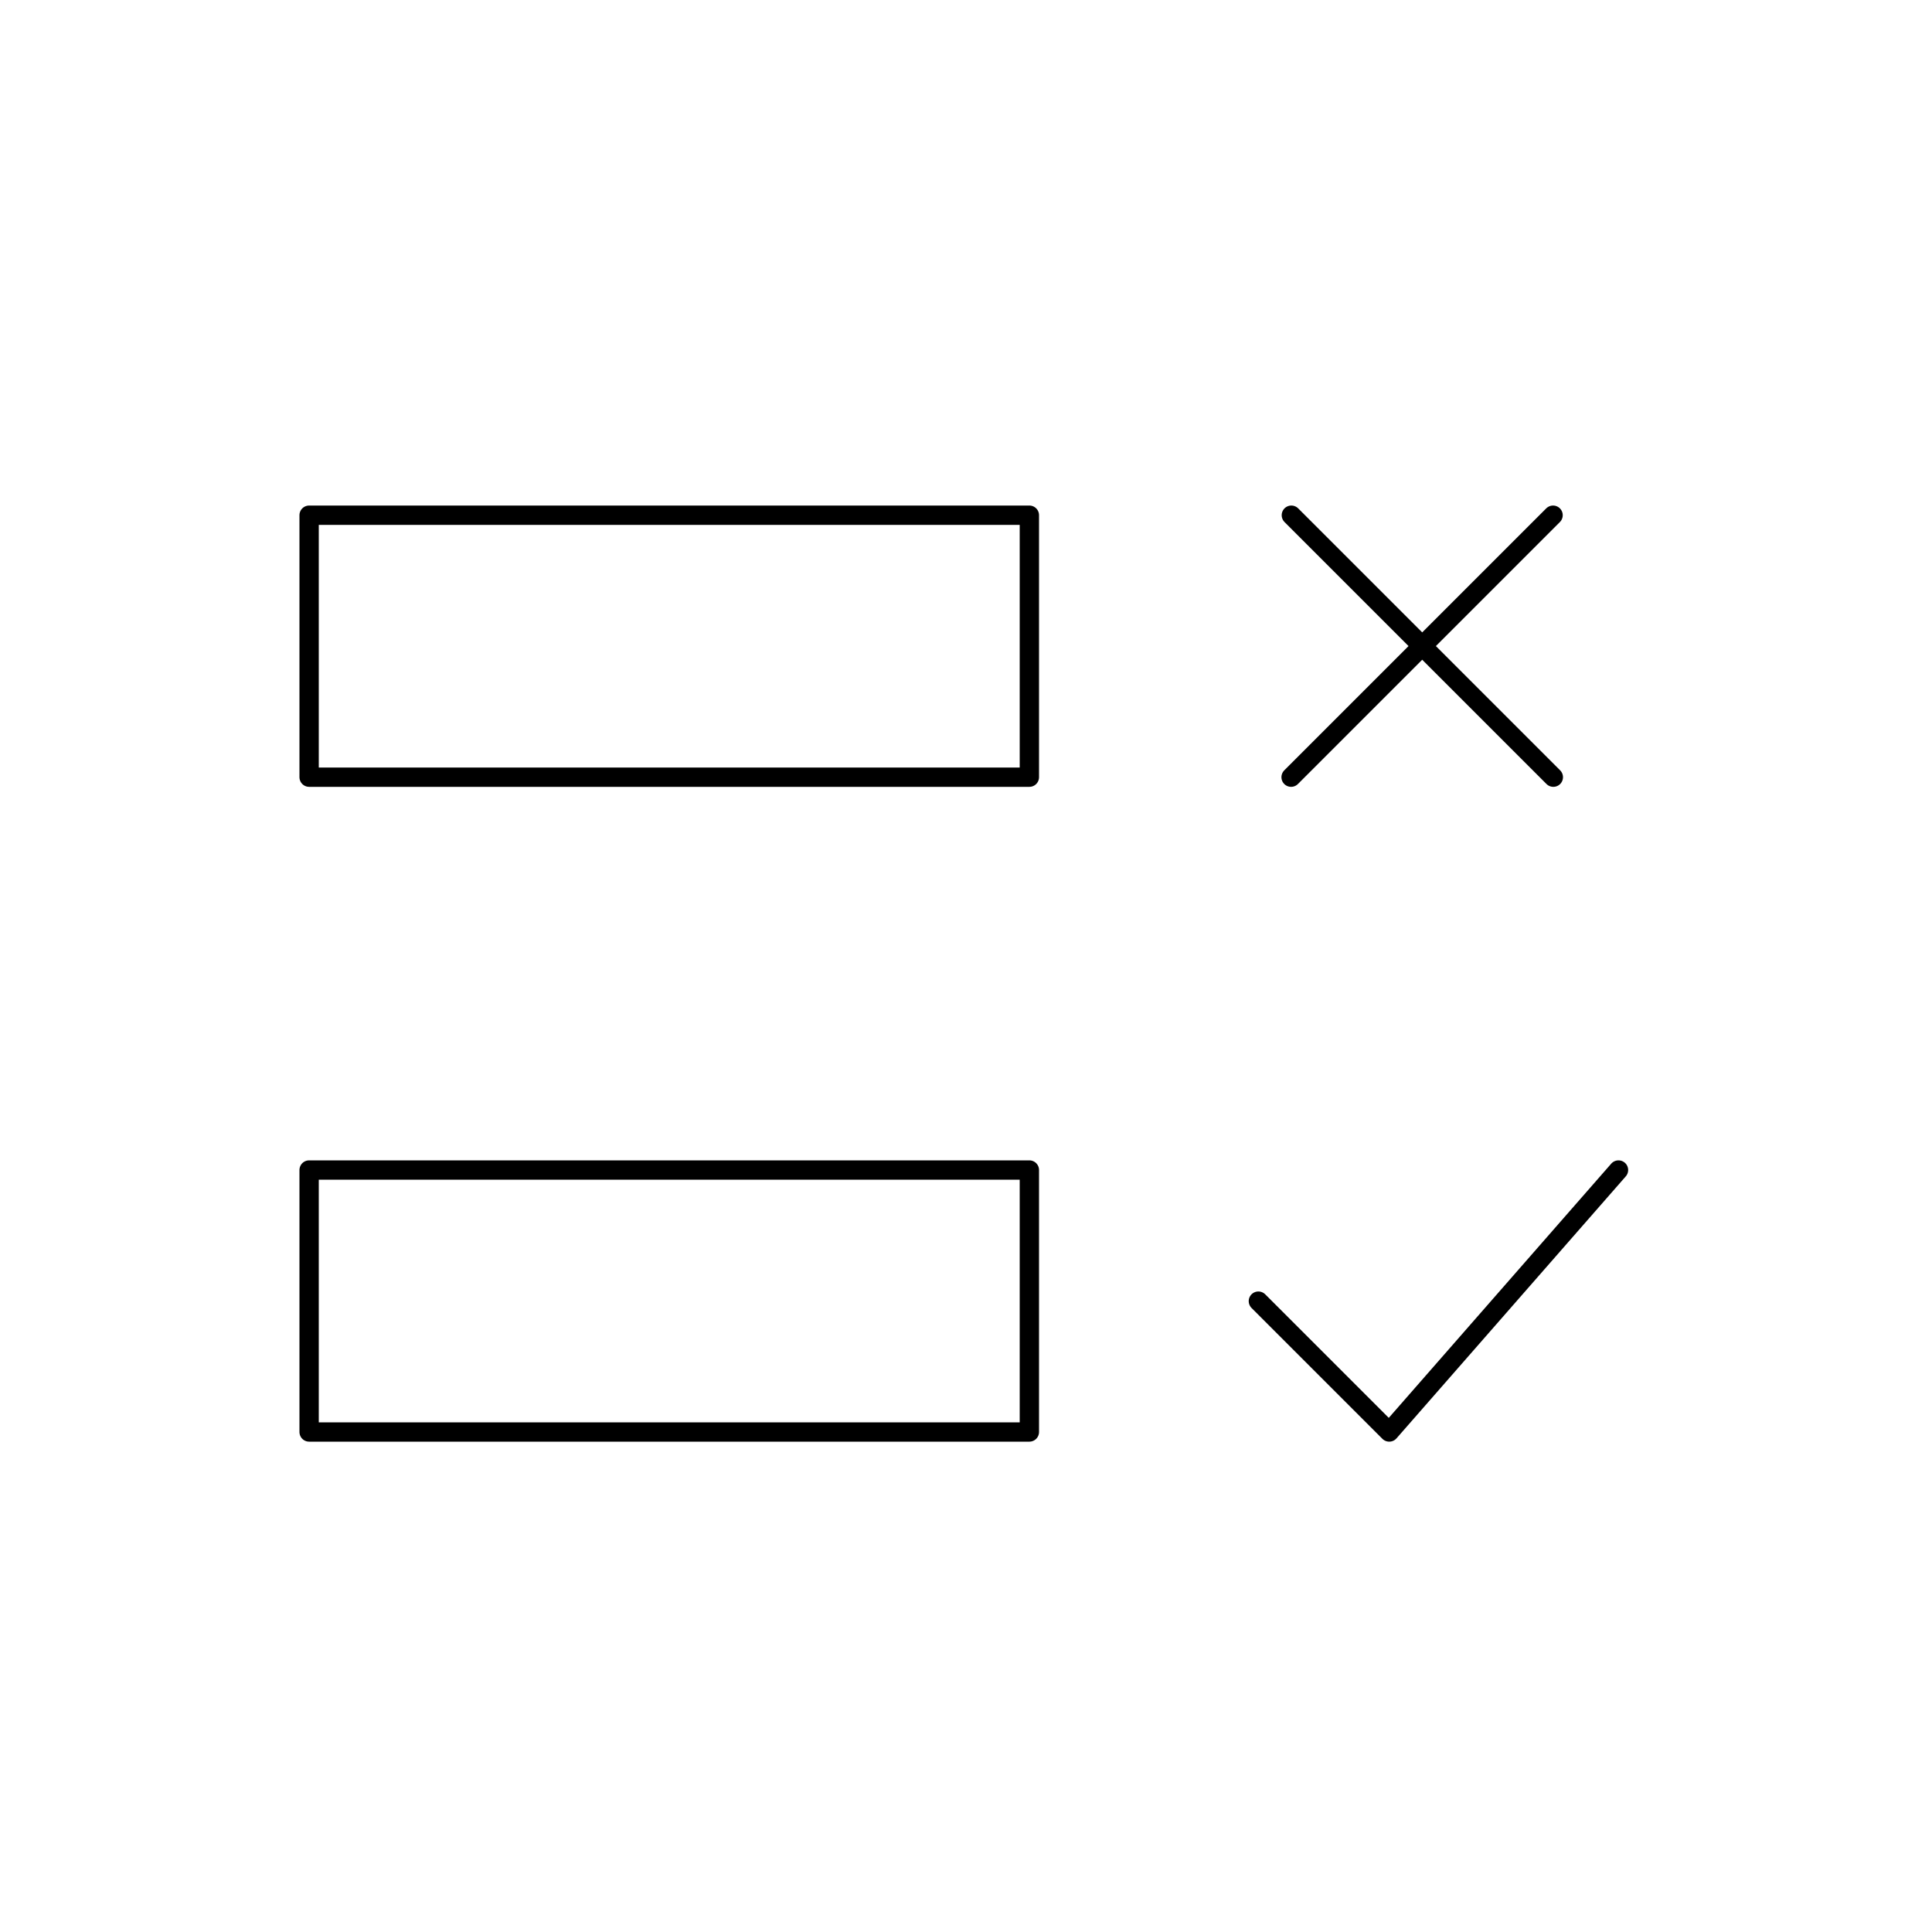 <?xml version="1.0" encoding="UTF-8"?>
<svg id="Ebene_1" data-name="Ebene 1" xmlns="http://www.w3.org/2000/svg" viewBox="0 0 75 75">

  <path stroke="currentColor" fill="none" stroke-width=".75px" stroke-linecap="round" stroke-linejoin="round" d="M50.13,20l10.17,10.17"/>
  <path stroke="currentColor" fill="none" stroke-width=".75px" stroke-linecap="round" stroke-linejoin="round" d="M60.29,20l-10.17,10.17"/>
  <path stroke="currentColor" fill="none" stroke-width=".75px" stroke-linecap="round" stroke-linejoin="round" d="M62.83,45.42l-8.9,10.17-5.08-5.08"/>
  <path stroke="currentColor" fill="none" stroke-width=".75px" stroke-linecap="round" stroke-linejoin="round" d="M39.96,20H12v10.17h27.96v-10.17Z"/>
  <path stroke="currentColor" fill="none" stroke-width=".75px" stroke-linecap="round" stroke-linejoin="round" d="M39.96,45.42H12v10.17h27.96v-10.17Z"/>
</svg>